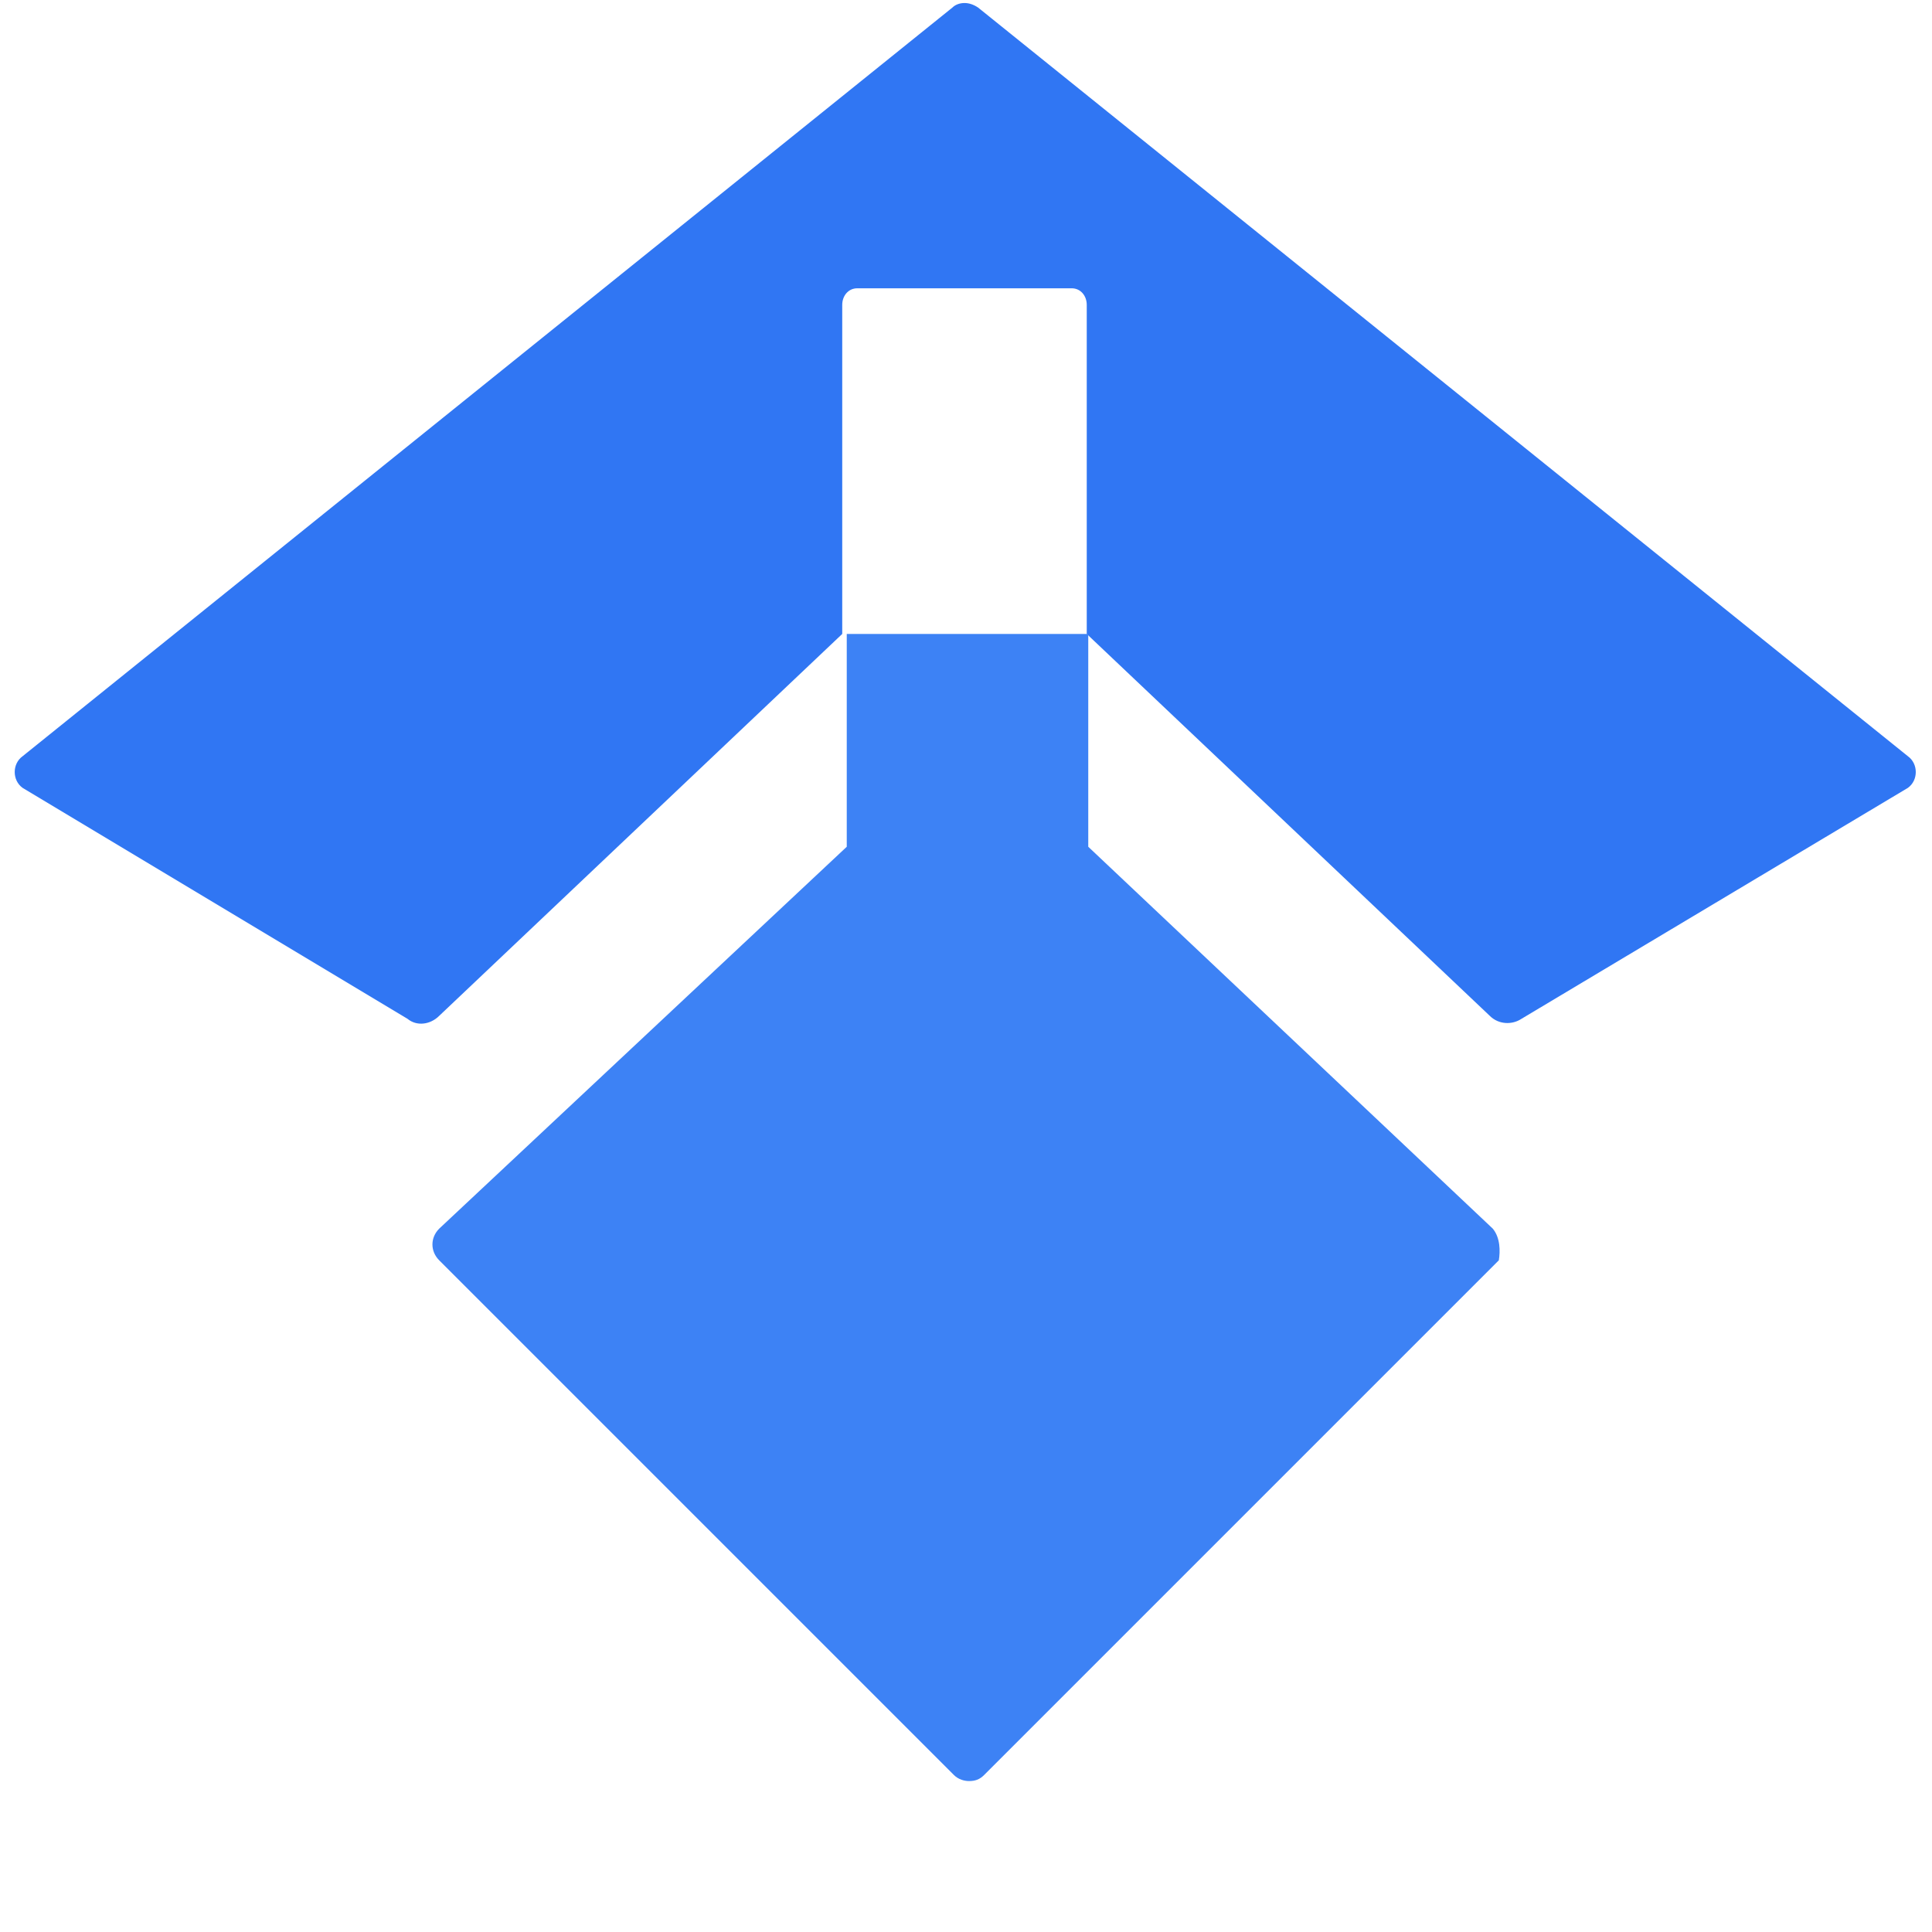 <svg version="1.1" xmlns="http://www.w3.org/2000/svg" viewBox="0 0 128 128">
<path style="fill:#3076F3;" d="M63.9,0.2c-0.3,0-0.6,0.1-0.8,0.3L1.5,50.1c-0.7,0.5-0.7,1.6,0,2.1L27,67.5c0.6,0.5,1.5,0.4,2.1-0.2L55.8,42V20.2c0-0.6,0.4-1.1,1-1.1h14.2c0.6,0,1,0.5,1,1.1V42l26.7,25.3c0.6,0.6,1.5,0.6,2.1,0.2l25.6-15.3c0.7-0.5,0.7-1.6,0-2.1L64.8,0.5C64.5,0.3,64.2,0.2,63.9,0.2z"/>
<path style="fill:#3D82F5;" d="M98.9,81.4L72.1,56.1V42h-16v14.1L29.1,81.4c-0.6,0.6-0.6,1.5,0,2.1l34.1,34.1c0.3,0.3,0.7,0.4,1,0.4c0.4,0,0.7-0.1,1-0.4l34.1-34.1C99.4,82.9,99.4,82,98.9,81.4z"/>
</svg>